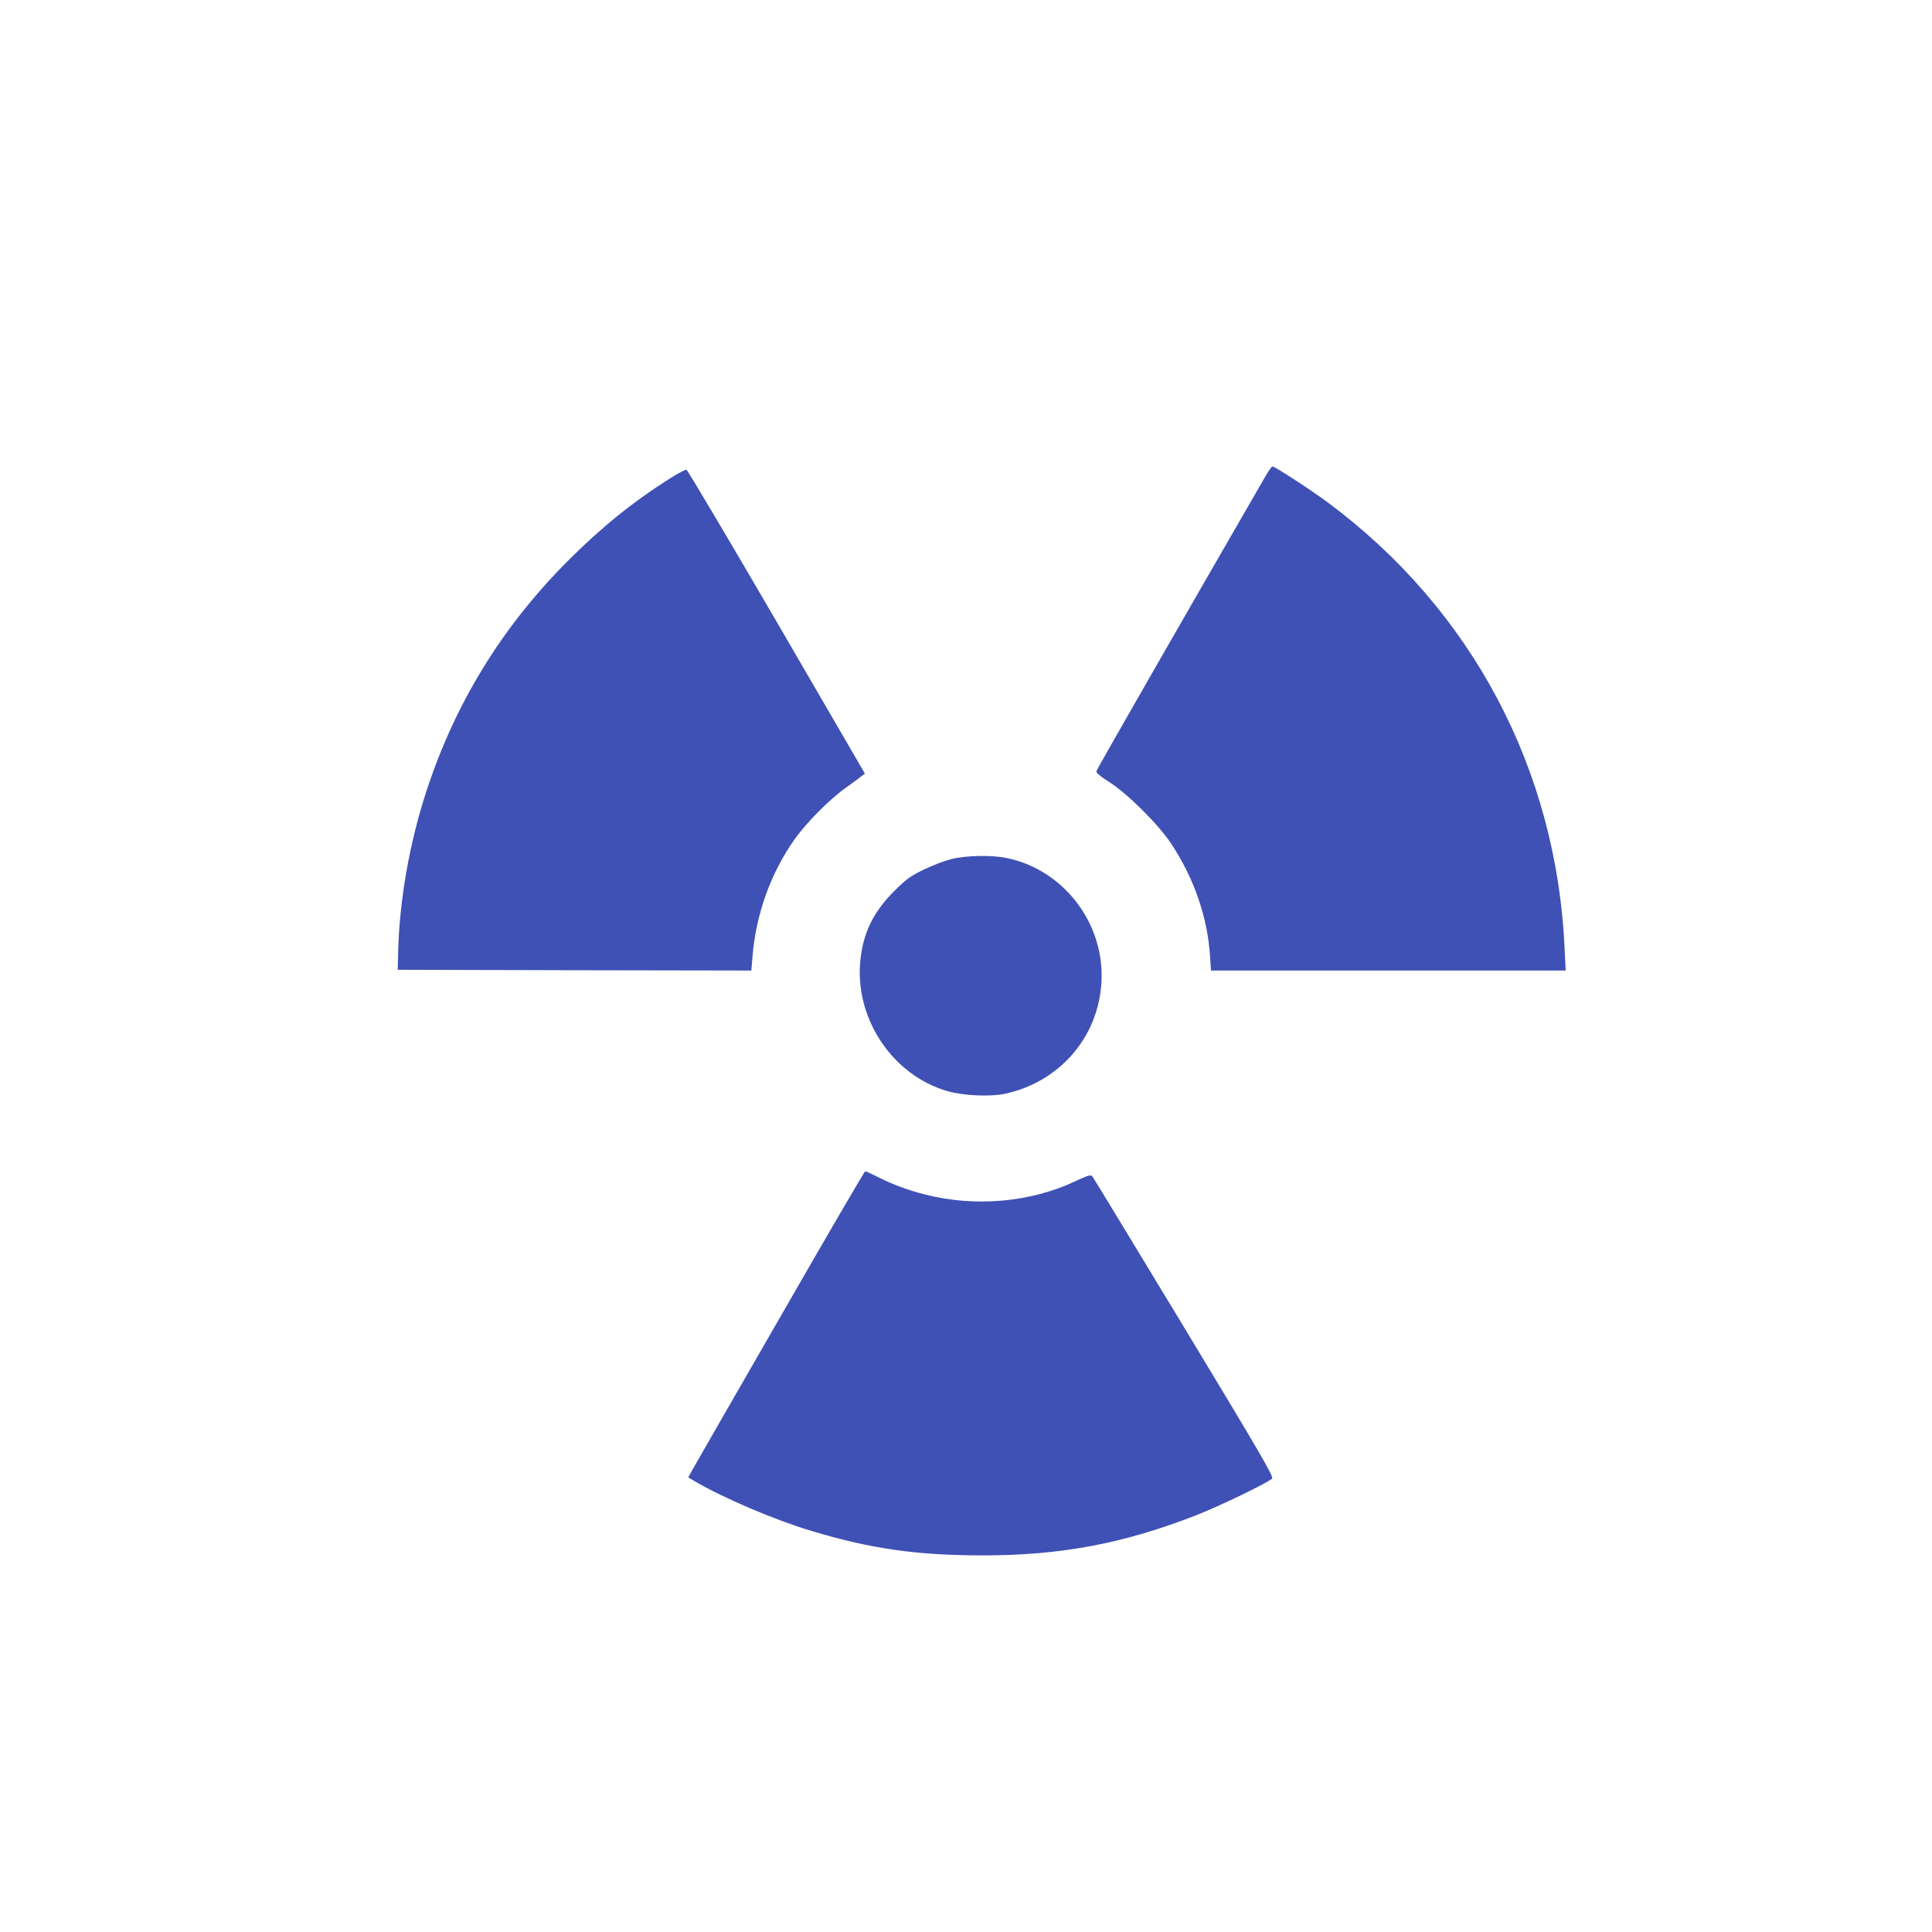 <?xml version="1.0" standalone="no"?>
<!DOCTYPE svg PUBLIC "-//W3C//DTD SVG 20010904//EN"
 "http://www.w3.org/TR/2001/REC-SVG-20010904/DTD/svg10.dtd">
<svg version="1.0" xmlns="http://www.w3.org/2000/svg"
 width="1280pt" height="1280pt" viewBox="0 0 1280 1280"
 preserveAspectRatio="xMidYMid meet">
<g transform="translate(0,1280) scale(0.1,-0.1)"
fill="#3f51b5" stroke="none">
<path d="M8380 9638 c-581 -1006 -1113 -1934 -1116 -1947 -3 -11 22 -32 83
-71 120 -75 328 -282 412 -409 152 -230 241 -486 258 -747 l6 -94 1175 0 1175
0 -7 148 c-55 1188 -615 2243 -1566 2951 -110 82 -354 241 -370 241 -5 0 -27
-33 -50 -72z"/>
<path d="M4445 9634 c-246 -154 -455 -323 -681 -548 -438 -439 -748 -944 -938
-1525 -112 -341 -179 -722 -188 -1061 l-3 -125 1171 -3 1172 -2 7 87 c22 284
122 562 282 786 77 108 228 260 333 335 47 34 95 69 107 79 l23 18 -584 1005
c-322 553 -591 1006 -598 1008 -8 1 -54 -23 -103 -54z"/>
<path d="M6305 7109 c-44 -11 -127 -42 -184 -70 -91 -44 -116 -63 -196 -142
-136 -136 -204 -272 -224 -450 -44 -388 208 -771 579 -877 102 -29 280 -37
376 -17 361 77 618 371 641 734 25 390 -245 748 -625 828 -97 21 -269 18 -367
-6z"/>
<path d="M5180 4093 c-300 -520 -562 -977 -583 -1014 l-37 -67 45 -27 c190
-111 530 -256 772 -328 391 -118 694 -161 1128 -162 525 0 939 78 1425 268
151 59 471 214 498 241 12 12 -76 163 -583 1002 -329 544 -603 995 -609 1002
-10 10 -31 4 -107 -32 -302 -143 -670 -175 -1004 -89 -113 29 -213 66 -315
118 -38 19 -73 35 -78 35 -4 0 -253 -426 -552 -947z"/>
</g>
</svg>
